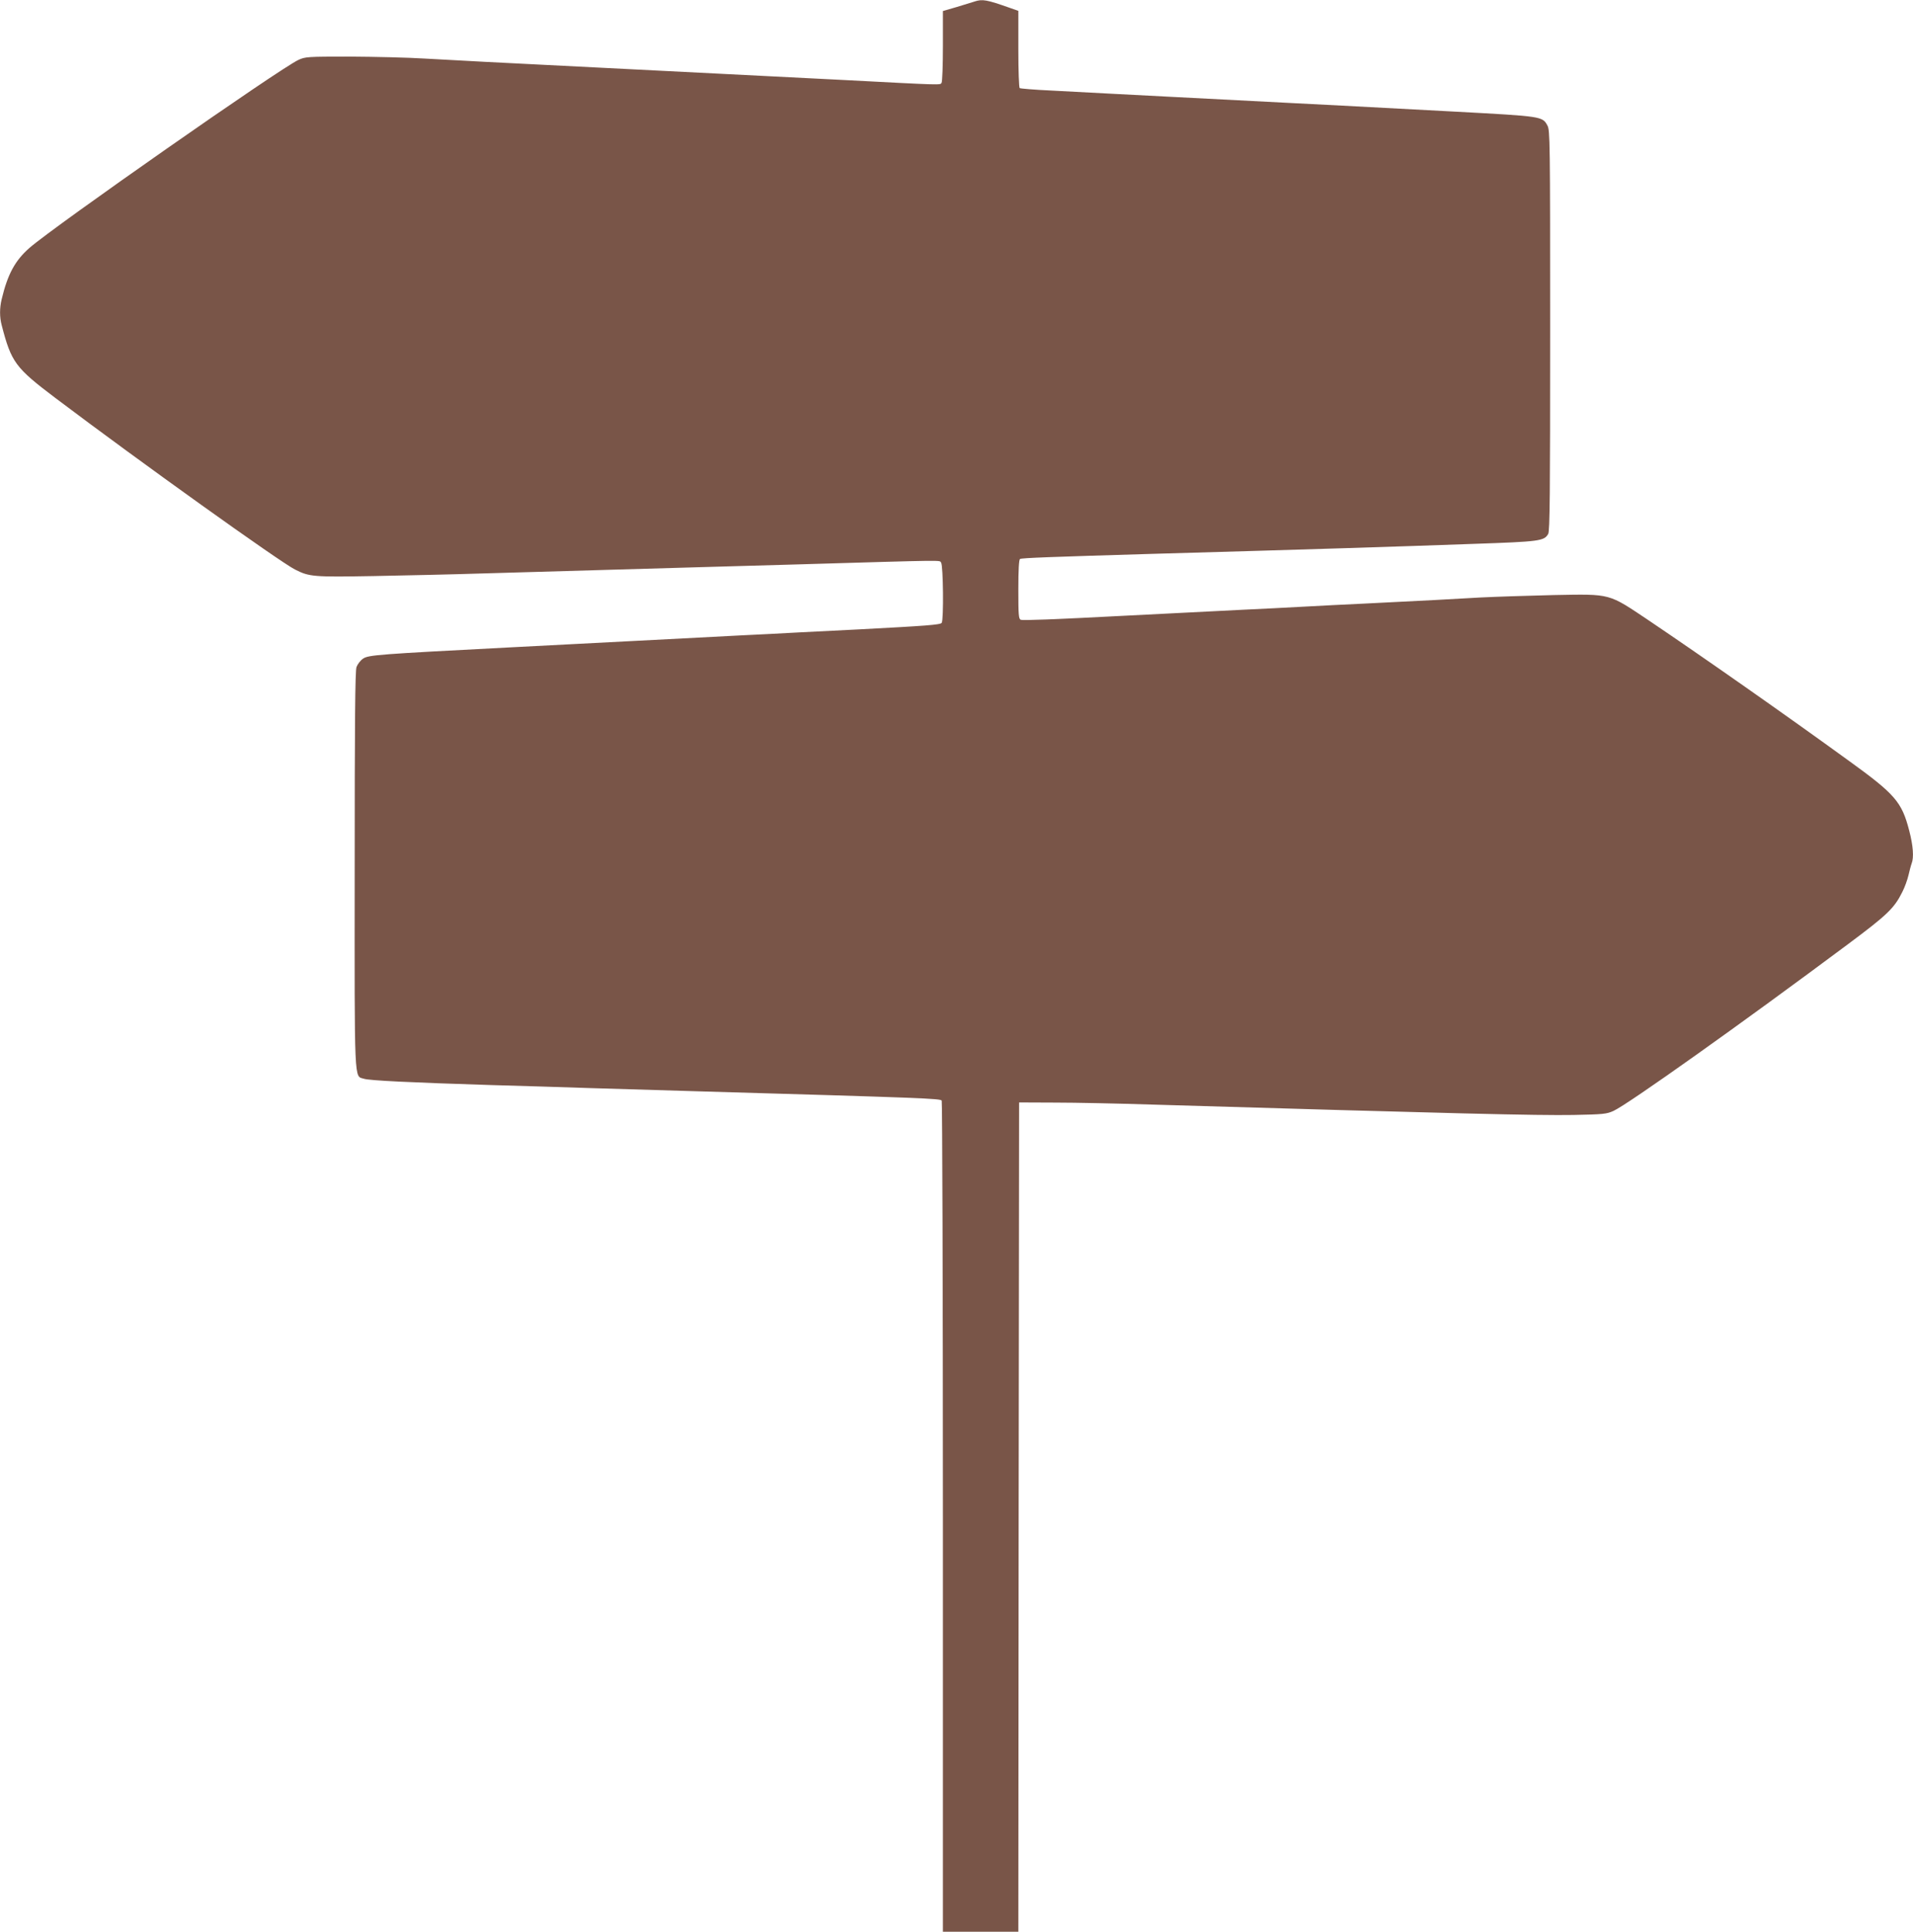 <?xml version="1.0" standalone="no"?>
<!DOCTYPE svg PUBLIC "-//W3C//DTD SVG 20010904//EN"
 "http://www.w3.org/TR/2001/REC-SVG-20010904/DTD/svg10.dtd">
<svg version="1.0" xmlns="http://www.w3.org/2000/svg"
 width="1268pt" height="1280pt" viewBox="0 0 1268 1280"
 preserveAspectRatio="xMidYMid meet">
<g transform="translate(0,1280) scale(0.1,-0.1)"
fill="#795548" stroke="none">
<path d="M6460 12790 c-14 -4 -67 -21 -117 -36 l-93 -27 0 -231 c0 -127 -4
-237 -9 -245 -10 -15 14 -16 -651 19 -195 10 -450 23 -790 40 -113 6 -290 15
-395 20 -104 5 -282 14 -395 20 -113 6 -290 15 -395 20 -104 5 -282 14 -395
20 -113 6 -295 16 -405 22 -110 7 -333 12 -495 13 -283 0 -297 -1 -342 -22
-125 -58 -1614 -1099 -1782 -1245 -96 -84 -145 -174 -185 -341 -14 -59 -14
-118 0 -171 64 -247 90 -282 356 -483 562 -424 1489 -1087 1589 -1137 95 -48
120 -50 523 -43 207 4 527 11 711 17 372 11 855 25 1385 40 193 5 510 15 705
20 1018 30 944 29 958 12 14 -18 18 -378 4 -399 -8 -13 -106 -20 -542 -43
-113 -6 -292 -15 -397 -20 -106 -6 -282 -15 -390 -20 -109 -6 -281 -15 -383
-20 -102 -5 -275 -14 -385 -20 -110 -6 -283 -15 -385 -20 -102 -5 -275 -14
-385 -20 -867 -45 -933 -50 -968 -74 -18 -12 -37 -37 -44 -56 -9 -26 -12 -357
-12 -1343 -1 -1443 -4 -1365 61 -1385 35 -12 308 -25 848 -42 184 -5 479 -14
655 -20 176 -5 478 -14 670 -20 1552 -45 1648 -49 1657 -63 4 -7 8 -1248 8
-2759 l0 -2748 250 0 250 0 2 2747 3 2748 240 -1 c132 0 418 -6 635 -13 2022
-60 2556 -73 2800 -69 197 4 219 6 265 27 95 43 852 581 1552 1103 263 196
308 239 362 347 16 31 34 81 41 111 7 30 16 65 21 78 16 40 10 119 -16 218
-49 190 -93 241 -399 462 -420 305 -967 688 -1326 930 -272 182 -247 176 -630
169 -168 -4 -386 -11 -485 -16 -175 -10 -369 -21 -780 -41 -110 -5 -288 -14
-395 -20 -107 -6 -285 -15 -395 -20 -256 -13 -561 -28 -790 -40 -474 -25 -674
-32 -689 -27 -14 6 -16 32 -16 201 0 131 4 197 11 202 11 7 208 14 879 34
1024 29 1627 48 2124 66 443 15 471 19 498 66 11 19 13 264 13 1348 0 1261 -1
1327 -18 1358 -33 61 -34 61 -609 92 -432 23 -563 30 -753 40 -110 6 -285 15
-390 20 -193 10 -407 21 -775 40 -113 6 -286 15 -385 20 -99 5 -269 14 -378
20 -110 5 -203 13 -208 16 -5 3 -9 118 -9 258 l0 254 -57 20 c-153 54 -181 59
-233 42z"/>
</g>
</svg>
